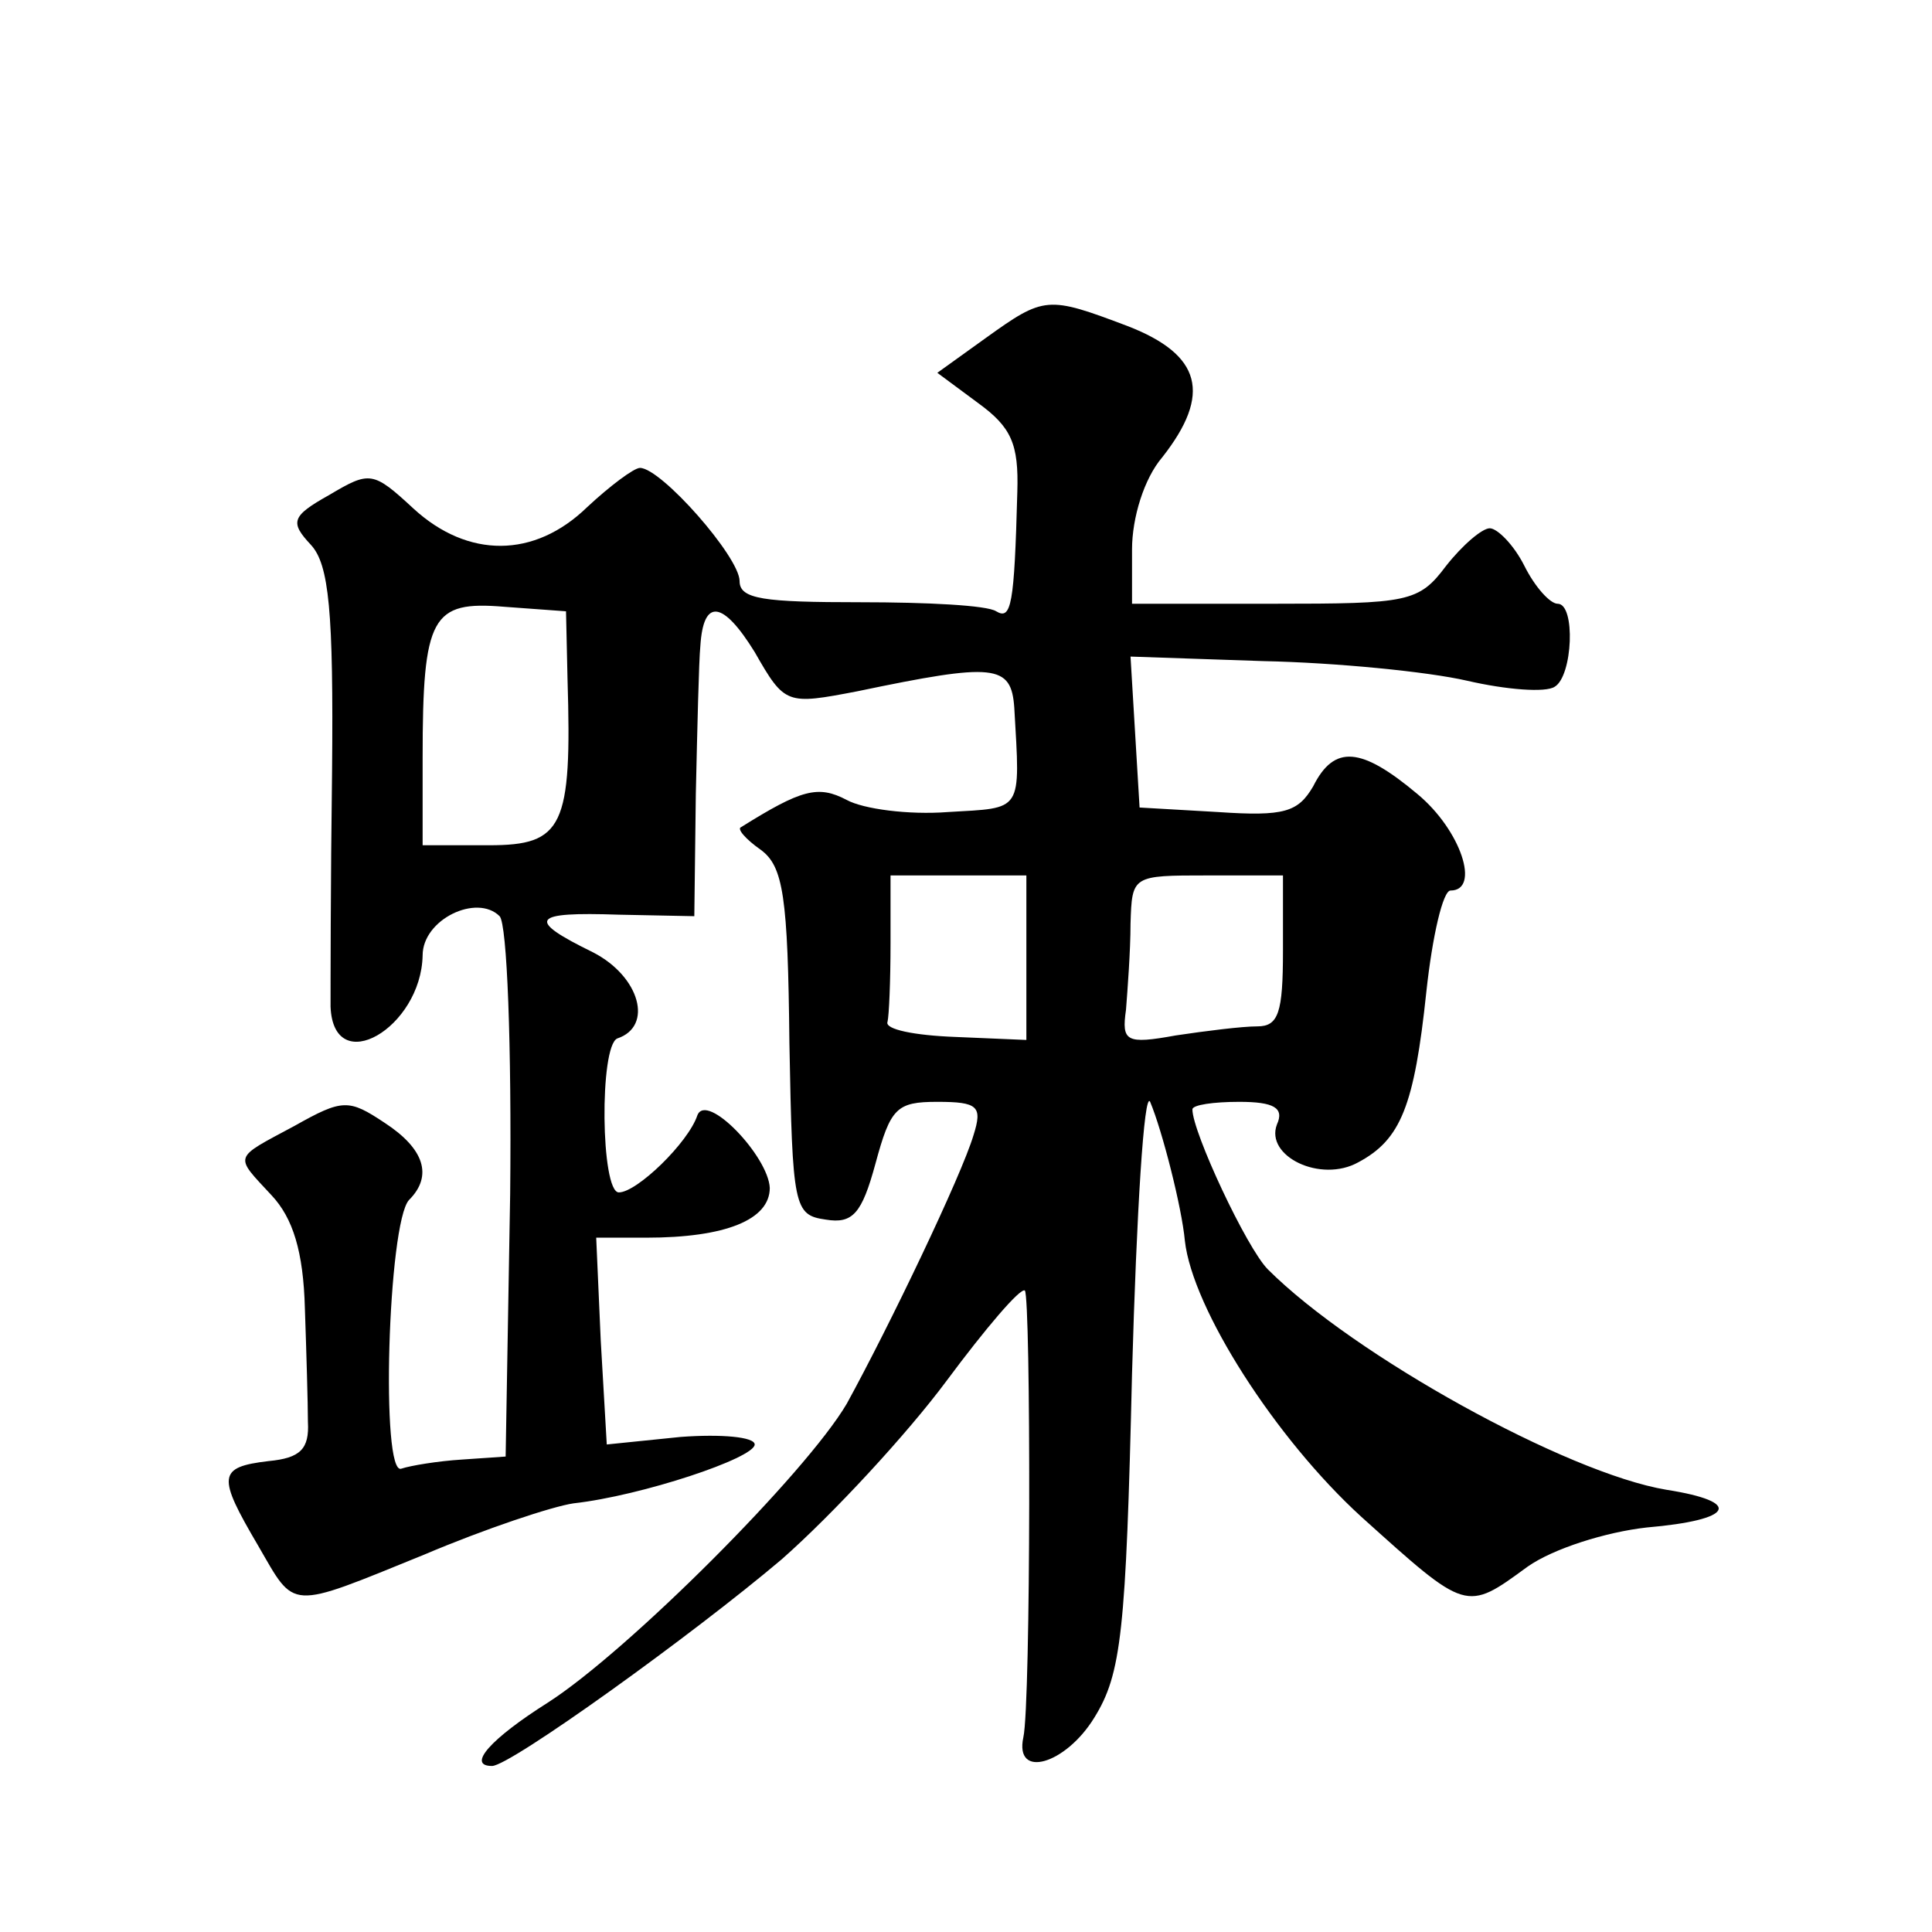 <?xml version="1.0" standalone="no"?>
<!DOCTYPE svg PUBLIC "-//W3C//DTD SVG 20010904//EN"
 "http://www.w3.org/TR/2001/REC-SVG-20010904/DTD/svg10.dtd">
<svg version="1.0" xmlns="http://www.w3.org/2000/svg"
 width="128pt" height="128pt" viewBox="0 0 128 128"
 preserveAspectRatio="xMidYMid meet">
<g transform="translate(0,128) scale(0.1,-0.1)"
fill="#0" stroke="none">
<path d="M653 1056 l-32 -23 27 -20 c22 -16 27 -27 26 -59 -2 -75 -4 -85 -14 -79
-6 4 -46 6 -90 6 -64 0 -80 2 -80 14 0 16 -52 75 -66 75 -4 0 -20 -12 -35 -26 -35
-34 -79 -34 -115 -1 -27 25 -29 25 -56 9 -25 -14 -26 -18 -12 -33 12 -13 15 -44
14 -150 -1 -74 -1 -144 -1 -156 2 -48 60 -14 61 34 0 24 36 41 51 26 5 -5 8 -86
7 -184 l-3 -174 -29 -2 c-16 -1 -34 -4 -40 -6 -14 -6 -9 163 5 178 16 16 10 34
-16 51 -24 16 -28 16 -60 -2 -41 -22 -40 -19 -15 -46 14 -15 21 -37 22 -75 1 -29
2 -63 2 -75 1 -18 -5 -24 -26 -26 -34 -4 -34 -10 -7 -56 25 -43 19 -43 110 -6 40
17 85 32 99 34 45 5 120 30 120 39 0 5 -22 7 -49 5 l-49 -5 -4 69 -3 68 33 0 c53
0 82 12 82 33 -1 21 -42 64 -48 48 -6 -18 -40 -51 -52 -51 -12 0 -13 97 -1 102
24 8 15 41 -16 57 -45 22 -41 27 17 25 l50 -1 1 81 c1 44 2 88 3 98 2 32 15 30
36 -4 20 -35 21 -35 68 -26 91 19 102 18 104 -11 4 -70 6 -66 -44 -69 -26 -2 -56
2 -67 8 -19 10 -30 7 -70 -18 -3 -1 3 -8 13 -15 15 -11 18 -31 19 -128 2 -109 3
-114 24 -117 18 -3 24 4 33 37 10 37 14 41 41 41 27 0 30 -3 24 -22 -8 -27 -56
-127 -84 -178 -27 -46 -145 -164 -198 -198 -38 -24 -54 -42 -37 -42 12 0 133 87
192 137 34 30 83 83 109 118 26 35 49 62 52 60 4 -5 4 -274 -1 -296 -6 -28 28 -18
47 13 18 29 21 57 25 228 3 107 8 188 12 180 8 -19 21 -70 23 -92 5 -45 60 -131
117 -183 70 -63 69 -63 110 -33 17 12 52 23 79 26 58 5 64 17 13 25 -66 11 -207
89 -264 146 -14 14 -50 91 -50 106 0 3 14 5 31 5 23 0 30 -4 25 -15 -8 -21 29 -39
54 -25 28 15 37 37 45 113 4 37 11 67 16 67 20 0 7 40 -22 64 -37 31 -55 33 -69
5 -10 -17 -19 -20 -63 -17 l-52 3 -3 50 -3 50 88 -3 c48 -1 109 -7 135 -13 26 -6
52 -8 58 -4 12 7 14 55 2 55 -5 0 -15 11 -22 25 -7 14 -18 25 -23 25 -5 0 -18 -11
-29 -25 -18 -24 -25 -25 -114 -25 l-94 0 0 36 c0 21 8 47 20 61 33 42 26 68 -23
87 -53 20 -55 20 -94 -8z m-277 -226 c3 -98 -3 -110 -52 -110 l-44 0 0 58 c0 94
6 104 54 100 l41 -3 1 -45z m304 -184 l0 -55 -47 2 c-27 1 -47 5 -45 10 1 4 2 27
2 52 l0 45 45 0 45 0 0 -54z m170 4 c0 -41 -3 -50 -17 -50 -10 0 -34 -3 -54 -6
-33 -6 -36 -4 -33 17 1 13 3 39 3 57 1 32 1 32 51 32 l50 0 0 -50z"/>
</g>
</svg>
